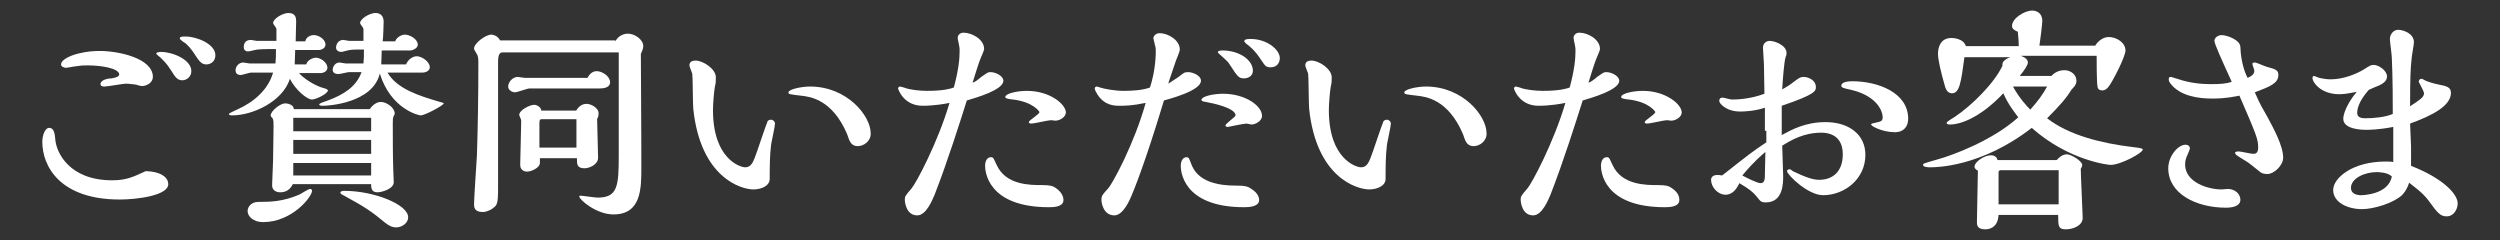 <?xml version="1.0" encoding="utf-8"?>
<!-- Generator: Adobe Illustrator 25.1.0, SVG Export Plug-In . SVG Version: 6.00 Build 0)  -->
<svg version="1.1" xmlns="http://www.w3.org/2000/svg" xmlns:xlink="http://www.w3.org/1999/xlink" x="0px" y="0px" width="520px"
	 height="50px" viewBox="0 0 520 50" style="enable-background:new 0 0 520 50;" xml:space="preserve">
<rect x="0" y="0" width="520" height="50" fill="#333333" stroke="none"/>
<style type="text/css">
	.st0{fill:#FFFFFF;}
</style>
<g id="レイヤー_1">
</g>
<g id="レイヤー_2">
</g>
<g id="レイヤー_3">
	<g>
		<g>
			<path class="st0" d="M35,38.3c0,2.4-6.6,3.2-10.1,3.2c-12.4,0-16.1-6.9-16.1-12c0-1.4,0.6-2.9,1.4-2.9c1.1,0,1.2,1.3,1.3,2.4
				c0.2,2.7,2.9,8.5,11.8,8.5c3,0,4.4-0.7,7-1.9C33.8,35.7,35,37.1,35,38.3z M29.5,17.9c-0.2,0-1-0.2-1.2-0.3
				c-0.3,0-1.4-0.2-2.1-0.2c-0.6,0-3.8,0.6-4.5,0.6c-0.1,0-0.8,0-0.8-0.5c0-0.9,1.6-1.2,2.3-1.2c0.6-0.1,1.6-0.3,1.6-0.8
				c0-1.3-3.8-1.9-6.5-1.9c-1.2,0-1.3,0-2.6,0.2c-0.3,0-1.6,0.3-2,0.3c-0.3,0-1-0.2-1-0.7c0-1.3,3.6-2.8,8.1-2.8
				c3.8,0,11,1.5,11,5.4C31.8,17.2,30.5,17.9,29.5,17.9z M37.9,16.7c-0.8,0-1.3-0.5-1.7-1.1c-1.1-1.7-1.5-2.4-2.8-3.6
				c-0.3-0.2-0.9-0.8-0.9-0.8c0-0.4,0.8-0.4,1-0.4c2.4,0,6.3,1.6,6.3,4C39.8,15.9,38.9,16.7,37.9,16.7z M42.9,13.4
				c-0.8,0-1.3-0.5-1.8-1.2c-0.8-1.2-1.4-2.2-2.4-3.1c-0.1-0.1-1.3-0.8-1.3-1.1c0-0.4,0.4-0.4,1.3-0.4c2.1,0,6.1,1.5,6.1,3.9
				C44.8,12.7,43.9,13.4,42.9,13.4z"/>
			<path class="st0" d="M62.1,15.1c1.1,1.3,3.3,2.6,4.8,3.1c0.8,0.2,1.3,0.4,1.3,0.6c0,0.7-2.5,1.9-3.3,1.9c-1.1,0-3.5-2.1-4.6-4.3
				c-1.5,4.7-7.7,7.6-12,7.6c-0.2,0-0.7,0-0.7-0.3c0-0.1,1.2-0.7,1.7-0.9c3.6-1.6,6.5-4.2,7.5-7.7c-2.4,0-3.8,0-4.6,0
				c-0.3,0-1.8,0.5-2.1,0.5c-0.7,0-1.1-0.3-1.1-1c0-0.8,0.7-1.6,1.6-1.6c0.2,0,1.1,0.2,1.3,0.2h5.4c0.1-1,0.1-1.7,0.1-3
				c-0.8,0-2.8,0-3.8,0.1c-0.3,0-1.7,0.4-2,0.4c-0.6,0-0.9-0.4-0.9-0.9c0-0.4,0.1-1.5,1.5-1.5c0.1,0,1,0.2,1.2,0.2h4.1V6
				c0-0.2-0.7-1-0.7-1.2c0-0.9,2-2.1,3.2-2.1c1.6,0,1.6,1.2,1.6,1.8c0,0.6-0.1,3.5-0.1,4.1h2c0.2-1,1.2-1.3,1.8-1.3
				c0.9,0,2.4,0.8,2.4,2c0,0.7-0.8,1.1-1.4,1.1h-4.9l-0.1,3h2.4c0.2-0.9,1.4-1.4,2-1.4c1,0,2.4,1,2.4,2.1c0,0.7-0.8,1.1-1.4,1.1
				H62.1z M54.7,46.2c-2,0-3.2-1.2-3.2-2.3c0-0.9,0.8-1.9,2.2-1.9c2.7,0,5.2-0.1,8.5-1.5c0.3-0.1,1.9-1.2,2.3-1.2
				c0.2,0,0.4,0.1,0.4,0.4C64.9,40.9,60.8,46.2,54.7,46.2z M76.9,22.7c0.9-1.3,1.9-1.5,2.3-1.5c1.2,0,2.9,1.2,2.9,2.4
				c0,0.1,0,0.2-0.2,0.5c-0.2,0.5-0.2,0.7-0.2,1.5c0,3.2,0,6.6,0.1,9.8c0,0.3,0.1,2.1,0.1,2.5c0,1.4-2.5,2.1-3.4,2.1
				c-1.3,0-1.3-1-1.3-1.7H60.9c-0.5,1.1-1.4,1.7-2.6,1.7c-0.2,0-1.7,0-1.7-1.5c0-0.7,0.2-4.4,0.2-5.2c0-1.4,0.1-5.3,0.1-7.1
				c0-0.7,0-1.2-0.2-1.6c-0.2-0.2-0.4-0.4-0.4-0.6c0-0.9,2-2.5,3-2.5c0.2,0,1.8,0.1,1.8,1.2H76.9z M77.2,27.3v-2.8H61v2.8H77.2z
				 M77.2,32v-2.9H61V32H77.2z M77.2,36.5v-2.6H61v2.6H77.2z M84.5,13.3c0.5-1.1,1.5-1.6,2.2-1.6c1,0,2.7,1.1,2.7,2.3
				c0,0.5-0.5,1.1-1.6,1.1c-1.1,0-6.1,0-7.2,0c2,3.4,6.5,4.8,10.9,6.1c0.1,0,0.8,0.2,0.8,0.3c0,0.4-3.9,2.5-4.8,2.5
				c-0.4,0-6.2-1.3-8.5-8.7c-1.5,6.2-10.8,6.7-11.8,6.7c-0.3,0-0.8,0-0.8-0.3c0-0.2,1.2-0.6,1.8-0.8c3.2-1.2,5.9-2.8,7-5.9
				c-0.3,0-2.3,0-2.6,0c-0.3,0-1.8,0.4-2.2,0.4c-0.6,0-1.2-0.2-1.2-0.9s0.6-1.5,1.4-1.5c0.2,0,1.1,0.2,1.3,0.2h3.7
				c0.1-0.9,0.1-1.6,0.1-2.9h-0.7c-0.5,0-1.7,0-2.2,0.1c-0.3,0-1.5,0.4-1.8,0.4c-0.4,0-1.1-0.2-1.1-0.9c0-0.7,0.5-1.6,1.5-1.6
				c0.2,0,1,0.2,1.2,0.2h3V6c0-0.2-0.7-1-0.7-1.2c0-0.9,2-2.1,3.2-2.1c1.1,0,1.7,0.7,1.7,1.8c0,0.6-0.1,3.5-0.2,4.1h2.6
				c0.3-0.9,1.4-1.4,2-1.4c1,0,2.7,0.9,2.7,2.1c0,0.7-1,1.2-1.6,1.2h-5.9c0,0.4-0.1,2.4-0.1,2.9H84.5z M70.8,40.1
				c0-0.4,0.6-0.4,0.9-0.4c6,0,13.2,2.8,13.2,5.5c0,1.2-1.3,2.1-2.5,2.1c-0.8,0-1.4-0.3-2.2-0.9c-2.9-2.4-4.2-3.3-8.8-5.8
				C71.3,40.6,70.8,40.3,70.8,40.1z"/>
			<path class="st0" d="M128,8.6c0.6-1.2,1.8-1.6,2.6-1.6c1.4,0,3.2,1.2,3.2,2.6c0,0.4-0.2,1-0.5,1.6c0.1,14.3,0.1,23.2,0.1,23.6
				c0,4.4,0,9.8-5.8,9.8c-3.6,0-7.1-3.1-7.1-3.7c0-0.2,0.1-0.2,0.2-0.2c0.5,0,3,0.4,3.6,0.4c4.2,0,4.4-2.4,4.4-8.9V10.9h-24.2
				c-0.9,0-0.9,1.3-0.9,2.3c0,3.6,0,21.6,0,25.7c0,1.8,0,3.3-0.5,3.9c-0.7,0.8-1.9,1.3-2.7,1.3c-1.8,0-1.8-1.1-1.8-1.7
				c0-0.9,0.5-8.5,0.6-10.1c0.2-5.8,0.3-13,0.3-18.9c0-1.2,0-1.7-0.4-2.3c-0.2-0.3-0.5-0.8-0.5-1c0-1.1,2.4-2.9,3.6-2.9
				c0.4,0,1.4,0.3,1.8,1.2H128z M122.2,16.2c0.2-0.4,0.8-1.4,1.9-1.4c1.2,0,2.8,1.1,2.8,2.3s-1.5,1.3-2.2,1.3h-14.6
				c-0.4,0-2.5,0.8-3,0.8s-1.4-0.4-1.4-1.2c0-0.9,0.9-2,2-2c0.2,0,1.2,0.2,1.5,0.2H122.2z M119.9,22.9c0.3-0.4,0.9-1.3,2.1-1.3
				c1,0,2.5,0.9,2.5,1.9c0,0.6-0.1,1-0.3,1.2c0,1.2,0.2,6.8,0.2,8.1c0,1.5-1.9,2.2-2.8,2.2c-1.6,0-1.6-0.8-1.6-2.1h-7.7v1
				c0,1-1.8,1.8-2.7,1.8c-0.2,0-1.4-0.1-1.4-1.4c0-0.7,0.2-7.4,0.2-8.7c0-0.2,0-0.4,0-0.6c0-0.2-0.4-0.9-0.4-1.1
				c0-1,2.2-2.1,3.1-2.1c0.5,0,1.4,0.4,1.5,1.2H119.9z M119.9,30.7v-5.9h-7.3c-0.4,0-0.4,0.5-0.4,0.9v5H119.9z"/>
			<path class="st0" d="M160.4,24.9c0.4,0,0.8,0.4,0.8,0.8c0,0.6-0.7,3.6-0.8,4.3c-0.3,2.4-0.3,4.8-0.3,7.2c0,1.5-1.8,2.2-3.4,2.2
				c-2.5,0-11-2.4-12.5-16.8c-0.1-1.1-0.1-6.7-0.2-7.2c0-0.2-0.6-1.5-0.6-1.8c0-0.9,0.8-1,1.3-1c1.5,0,4.2,1.7,4.2,3.5
				c0,0.6,0,1.2-0.2,1.9c-0.2,1.1-0.4,3.7-0.4,4.9c0,10.2,5.7,11.9,6.7,11.9c1.3,0,1.7-1.1,2.5-3.4c0.3-0.9,1.9-5.6,2.1-6
				C159.6,25.2,159.8,24.9,160.4,24.9z M178.4,30.4c-0.7,0-1.2-0.3-1.5-0.8c-0.2-0.2-0.6-1.4-0.7-1.7c-3.1-7.3-7.8-7.8-9.6-8
				c-2.5-0.3-2.6-0.3-2.6-0.7c0-0.6,2.6-1.2,4.5-1.2c7.7,0,12.6,6.1,12.6,9.7C181.2,29.3,179.7,30.4,178.4,30.4z"/>
			<path class="st0" d="M204.1,16c1.2-0.8,1.3-1,1.9-1c1.1,0,2.7,0.8,2.7,1.8c0,1.9-5.6,3.5-7.6,4.1c-1.3,4.1-4,12.7-6.7,19.6
				c-0.4,0.9-1.7,4.3-3.6,4.3c-2.3,0-2.6-2.7-2.6-3.3c0-0.6,0.1-0.8,1.4-2.3c0.9-1,5.5-9.6,7.9-17.8c-0.9,0.2-3.2,0.6-5.6,0.6
				c-4,0-5.1-3.5-5.1-3.6c0-0.3,0.3-0.4,0.4-0.4s0.3,0.1,0.8,0.2c1.2,0.5,3.4,0.7,4.8,0.7c3.3,0,4.8-0.4,5.6-0.7
				c1-3.7,1.2-6,1.2-7.5c0-0.6,0-0.8-0.1-1.2c0-0.2-0.3-1.3-0.3-1.6c0-0.7,0.6-1.1,1.2-1.1c1.8,0,4.3,1.4,4.3,3.4
				c0,0.3-0.6,1.6-0.8,2.1c-0.2,0.4-1.4,4.2-1.6,4.9C202.7,17.1,203.3,16.7,204.1,16z M221.2,41.6c0,1.4-1.9,1.5-3,1.5
				c-12.9,0-13.3-7.6-13.3-8.6c0-0.8,0.3-1.8,1.2-1.8c0.5,0,0.5,0.1,1.2,1.6c1.9,4.2,6.9,4.2,9.5,4.2c1.7,0,2.2,0.2,2.8,0.6
				C221.2,40.2,221.2,41.4,221.2,41.6z M219.5,25.1c-0.1,0-0.7-0.1-0.9-0.1c-0.6,0-3.4,0.7-4.1,0.7c-0.1,0-0.5,0-0.5-0.3
				c0-0.4,2.2-1.6,2.2-2.1c0-0.1-1.3-2.1-5.5-2.6c-0.9-0.1-1.6-0.2-1.6-0.5c0-0.8,2.6-1.3,4.5-1.3c4.8,0,8.1,2.8,8.1,4.5
				C221.7,24.3,220.5,25.1,219.5,25.1z"/>
			<path class="st0" d="M245,16.1c1.2-0.9,1.3-1.1,2.1-1.1c1,0,2.7,0.7,2.7,1.8c0,2.1-6.7,3.8-7.7,4.1c-4,13.3-6.4,19-6.7,19.7
				c-0.4,1-1.8,4.2-3.6,4.2c-2.3,0-2.7-2.6-2.7-3.2c0-0.9,0.2-1.1,1.3-2.3c1-1,5.6-9.6,7.9-17.9c-2.8,0.6-4.4,0.6-5.4,0.6
				s-3.1,0-4.6-2.3c-0.2-0.3-0.6-1-0.6-1.3c0-0.2,0.2-0.4,0.4-0.4s0.4,0.1,0.7,0.2c0.9,0.3,3.1,0.7,4.9,0.7c1.7,0,3.9-0.1,5.5-0.7
				c1.2-3.7,1.2-7,1.2-7.5s0-0.9-0.2-1.4c0-0.2-0.3-1.2-0.3-1.3c0-0.6,0.6-1.1,1.3-1.1c1.7,0,4.2,1.4,4.2,3.4c0,0.4-0.6,1.8-0.8,2.3
				c-0.2,0.7-1.4,4-1.6,4.8C243.4,17.1,244.3,16.6,245,16.1z M261.9,41.6c0,1.4-2.1,1.5-3.1,1.5c-13.1,0-13.2-7.9-13.2-8.6
				c0-1.1,0.5-1.8,1.2-1.8c0.5,0,0.6,0.4,0.9,1.2c0.5,1.4,1.9,4.7,9.2,4.7c2.2,0,2.7,0.2,3.4,0.7C261.9,40.3,261.9,41.4,261.9,41.6z
				 M249.9,20.8c0-0.8,2.6-1.3,4.5-1.3c4.6,0,8.1,2.5,8.1,4.6c0,1.1-1.4,1.8-2.2,1.8c-0.1,0-0.9-0.2-1-0.2c-0.6,0-3.8,0.7-3.9,0.7
				c-0.1,0-0.5,0-0.5-0.3c0-0.4,2.1-1.8,2.1-2.1c0-1.5-4.5-2.5-6.2-2.8C250,21.1,249.9,20.9,249.9,20.8z M258.7,16.3
				c-0.3,0-0.9,0-1.5-0.8c-0.3-0.3-1.4-2.1-1.7-2.5c-0.3-0.4-2.2-2-2.2-2.1c0-0.4,0.7-0.4,1-0.4c3.5,0,6.3,2,6.3,4.2
				C260.6,15.7,259.8,16.3,258.7,16.3z M258.8,8.6c0-0.5,0.9-0.5,1.3-0.5c3.4,0,6.1,2.2,6.1,4c0,0.7-0.4,1.9-1.9,1.9
				c-0.9,0-1.1-0.2-1.9-1.4c-1.4-2.2-2.5-3-3.3-3.6C259.1,8.9,258.8,8.7,258.8,8.6z"/>
			<path class="st0" d="M288.5,24.9c0.4,0,0.8,0.4,0.8,0.8c0,0.6-0.7,3.6-0.8,4.3c-0.3,2.4-0.3,4.8-0.3,7.2c0,1.5-1.8,2.2-3.4,2.2
				c-2.5,0-11-2.4-12.5-16.8c-0.1-1.1-0.1-6.7-0.2-7.2c0-0.2-0.6-1.5-0.6-1.8c0-0.9,0.8-1,1.3-1c1.5,0,4.2,1.7,4.2,3.5
				c0,0.6,0,1.2-0.2,1.9c-0.2,1.1-0.4,3.7-0.4,4.9c0,10.2,5.7,11.9,6.7,11.9c1.3,0,1.7-1.1,2.5-3.4c0.3-0.9,1.9-5.6,2.1-6
				C287.7,25.2,288,24.9,288.5,24.9z M306.5,30.4c-0.7,0-1.2-0.3-1.5-0.8c-0.2-0.2-0.6-1.4-0.7-1.7c-3.1-7.3-7.8-7.8-9.6-8
				c-2.5-0.3-2.6-0.3-2.6-0.7c0-0.6,2.6-1.2,4.5-1.2c7.7,0,12.6,6.1,12.6,9.7C309.3,29.3,307.8,30.4,306.5,30.4z"/>
			<path class="st0" d="M332.2,16c1.2-0.8,1.3-1,1.9-1c1.1,0,2.7,0.8,2.7,1.8c0,1.9-5.6,3.5-7.6,4.1c-1.3,4.1-4,12.7-6.7,19.6
				c-0.4,0.9-1.7,4.3-3.6,4.3c-2.3,0-2.6-2.7-2.6-3.3c0-0.6,0.1-0.8,1.4-2.3c0.9-1,5.5-9.6,7.9-17.8c-0.9,0.2-3.2,0.6-5.6,0.6
				c-4,0-5.1-3.5-5.1-3.6c0-0.3,0.3-0.4,0.4-0.4s0.3,0.1,0.8,0.2c1.2,0.5,3.4,0.7,4.8,0.7c3.3,0,4.8-0.4,5.6-0.7
				c1-3.7,1.2-6,1.2-7.5c0-0.6,0-0.8-0.1-1.2c0-0.2-0.3-1.3-0.3-1.6c0-0.7,0.6-1.1,1.2-1.1c1.8,0,4.3,1.4,4.3,3.4
				c0,0.3-0.6,1.6-0.8,2.1c-0.2,0.4-1.4,4.2-1.6,4.9C330.8,17.1,331.4,16.7,332.2,16z M349.3,41.6c0,1.4-1.9,1.5-3,1.5
				c-12.9,0-13.3-7.6-13.3-8.6c0-0.8,0.3-1.8,1.2-1.8c0.5,0,0.5,0.1,1.2,1.6c1.9,4.2,6.9,4.2,9.5,4.2c1.7,0,2.2,0.2,2.8,0.6
				C349.4,40.2,349.3,41.4,349.3,41.6z M347.6,25.1c-0.1,0-0.7-0.1-0.9-0.1c-0.6,0-3.4,0.7-4.1,0.7c-0.1,0-0.5,0-0.5-0.3
				c0-0.4,2.2-1.6,2.2-2.1c0-0.1-1.3-2.1-5.5-2.6c-0.9-0.1-1.6-0.2-1.6-0.5c0-0.8,2.6-1.3,4.5-1.3c4.8,0,8.1,2.8,8.1,4.5
				C349.8,24.3,348.6,25.1,347.6,25.1z"/>
			<path class="st0" d="M367.1,27.2c0-1.9,0-3.2,0-4.8c-2,0.7-4.3,0.8-5.1,0.8c-3,0-4.4-1.7-4.4-2.2c0-0.4,0.2-0.7,0.7-0.7
				c0.3,0,1.5,0.4,1.9,0.4c0.8,0,3.6,0,6.8-1.2c0-1.4-0.1-4.8-0.1-6.1c0-0.5-0.2-2.9-0.2-3.5c0-1.1,1-1.4,1.3-1.4
				c1.3,0,3.6,1,3.6,2.5c0,0.2,0,0.4-0.2,0.9c-0.3,0.9-0.6,4.8-0.7,6.7c0.9-0.5,1.7-1,2.3-1.5c1.2-0.9,1.5-1.1,2.1-1.1
				c1.1,0,2.6,0.7,2.6,2.1c0,0.8,0,1.5-7.1,3.9c0,2.4,0,4.2,0,6.1c2-1.1,4.9-2.7,9.1-2.7c4.9,0,8.3,2.6,8.3,6.8
				c0,5.1-4.4,8.4-8.8,8.4c-3.2,0-7.5-4.3-7.5-5c0-0.2,0.2-0.4,0.6-0.4c0.1,0,0.5,0.3,0.6,0.4c2.7,1.3,4.2,1.8,5.5,1.8
				c2.8,0,4.9-1.7,4.9-5.3c0-3.2-1.9-4.5-4.5-4.5c-2.1,0-4.7,0.5-8.1,2.7c0,0.9,0.2,5.3,0.2,6.3c0,1.5,0,5.5-3.6,5.5
				c-1,0-1.1-0.2-1.9-1.2c-0.8-1-1.6-1.6-3.6-2.8c-0.5,1-1.3,2.4-2.9,2.4c-1.6,0-3-1.6-3-3.1c0-0.8,0.8-1,1.2-1c0.3,0,0.7,0,1.1,0.1
				c5.6-4.4,6.2-4.9,9.2-6.9V27.2z M366.2,38.1c0.9,0,0.9-1,0.9-1.9c0-0.6,0.1-3.8,0.1-4.6c-0.8,0.7-2.4,2-4.8,4.9
				C363.7,37.2,365.6,38.1,366.2,38.1z M394.1,27.5c-2.4,0-4.9-1.2-4.9-1.6c0-0.2,0.1-0.2,1.4-0.5c0.6-0.1,1-0.3,1-1
				c0-1.2-1.1-4.4-6.5-5.7c-1.9-0.4-2.1-0.5-2.1-0.9c0-0.8,1.6-0.9,2.3-0.9c5.2,0,11.6,2.3,11.6,7.8
				C396.9,26.2,396.1,27.5,394.1,27.5z"/>
			<path class="st0" d="M401.4,34.8c-0.6,0-1.4-0.1-1.4-0.5c0-0.3,0.1-0.3,3.2-1.2c2.6-0.7,11.2-3.8,16.6-8.7
				c-0.6-0.8-2.2-2.8-3.1-5c-5.1,5.4-9.3,6.5-11,6.5c-0.2,0-0.8,0-0.8-0.3c0-0.2,0.1-0.3,1.7-1.3c3.6-2.4,8.2-7,9.9-10.6
				c0-0.5-0.1-1.1,1.6-1.8h-9.5c-0.7,5.2-1,7.5-2.6,7.5c-1.1,0-1.4-1.2-1.6-2c-0.6-2.1-1.3-4.9-1.3-6.2c0-1.5,0.6-3.3,2.8-3.3
				c0.1,0,2.5,0,3,1.7h11c0-1-0.1-2-0.2-3c-0.7-0.3-1.2-0.6-1.2-1.2c0-1.6,2.6-3.2,4.2-3.2c0.8,0,2.1,0.4,2.1,2.2
				c0,0.5-0.5,4.6-0.6,5.1h11.6c0.6-1,1.7-1.8,2.8-1.8c1.7,0,3.5,1.2,3.5,2.8c0,1.3-2.8,6.7-3.5,7.5c-0.3,0.4-0.7,0.8-1.3,0.8
				c-0.4,0-0.9-0.1-1-0.7c-0.2-0.8-0.2-5.4-0.2-6.5h-15.8c0.9,0.3,1.5,0.8,1.5,1.4c0,0.5-0.7,1.6-1.7,2.8h6.6
				c0.7-0.8,1.7-1.2,2.7-1.2c1.3,0,2.5,0.9,2.5,2.2c0,0.9-0.7,1.5-1,1.8c-1.1,1.8-2.4,3.3-5.1,6c4.5,3.5,11.2,5.2,17.9,6
				c0.8,0.1,2,0.2,2,0.5c0,0.7-4.6,3.2-6.7,3.2c-0.3,0-8.6-0.8-16.4-7.7C412,34.8,402.6,34.8,401.4,34.8z M415.7,44.6
				c-0.1,3.1-2.4,3.1-2.8,3.1c-1.7,0-1.7-1-1.7-1.5c0-1.7,0.2-9.1,0.2-10.7c-0.2-0.1-0.7-0.4-0.7-0.8c0-1.1,2.1-2.4,3.4-2.4
				c1,0,1.3,0.6,1.4,1h12.3c0.4-0.5,1.2-1.2,2.1-1.2s3.2,1.4,3.2,2.2c0,0.3-0.1,0.5-0.3,0.8c0,1.3,0.4,9.6,0.4,10.2
				c0,1.7-2.1,2.4-3.5,2.4c-1.6,0-1.6-0.7-1.6-3H415.7z M428.2,35.4h-12c-0.3,0-0.5,0.1-0.5,0.5v6.6h12.5V35.4z M418.7,18
				c1.3,2.4,2.9,4.1,3.6,4.8c1.6-1.8,2.5-3,3.5-4.8H418.7z"/>
			<path class="st0" d="M463,43.2c-6.2,0-12-2.9-12-8.2c0-2.5,2-4.9,3.6-4.9c0.5,0,0.9,0.3,0.9,0.8c0,0.1-0.2,0.6-0.5,1.3
				c-0.3,0.6-0.5,1.3-0.5,2c0,3.7,4.7,5.2,7.6,5.2c0.2,0,1.2-0.1,1.3-0.1c1.2,0,2.6,0.8,2.6,2.3C466,42.5,465.1,43.2,463,43.2z
				 M471.5,24.1c1.3,2.4,3.4,6.2,3.4,8.7c0,1.6-1.9,3.4-3.3,3.4c-0.8,0-1.3-0.2-1.7-0.6c-0.9-0.7-2.2-1.8-2.6-2
				c-1.6-1-2.4-1.4-2.4-1.8c0-0.3,0.5-0.3,0.8-0.3c0.4,0,2.5,0.5,3,0.5c0.8,0,1-0.6,1-1.3c0-1.8-0.4-2.7-3.9-10.8
				c-1.2,0.2-2.7,0.6-5.7,0.6c-2.8,0-6.7-0.5-8.7-3.2c-0.2-0.3-0.3-0.5-0.3-0.8c0-0.4,0.1-0.5,0.5-0.5c0.1,0,1.2,0.4,1.3,0.4
				c2.6,0.9,5.1,1.1,6.9,1.1c2.1,0,3.4-0.1,4.4-0.5c-2.2-4.8-3.6-7.9-3.6-8.5c0-0.7,0.8-1.2,1.5-1.2c1.1,0,3.9,1,3.9,2.5
				c0.1,3.4,1.2,5.9,1.5,6.4c0.7-0.3,1.4-0.7,1.4-1.5c0-0.2-0.4-1.2-0.4-1.4c0-0.3,0.3-0.3,0.6-0.3c0.2,0,2,0.8,2.4,0.9
				c1.9,0.5,2.4,0.7,2.4,1.7c0,1.7-1.7,2.4-4.9,3.6C469.6,20.5,469.8,21.2,471.5,24.1z"/>
			<path class="st0" d="M511.2,42.3c0,1.2-0.8,2.7-2.3,2.7c-1.3,0-1.9-0.7-3.7-3.2c-0.6-0.8-1.2-1.6-4.1-3.8
				c-0.5,1.6-1.3,2.4-1.5,2.6c-1.7,1.6-5.8,2.9-8.3,2.9c-3,0-6-1.4-6-4c0-2.4,3.9-5.9,10.9-5.9c0.5,0,1.1,0,1.6,0.1
				c0-3.7,0-4.8,0-7.3c-3.1,0.6-5,0.6-5.7,0.6c-0.9,0-4.7-0.1-4.7-2.3c0-1,0.8-3.2,2.8-5.6c-1.1,0.2-2.4,0.5-3.6,0.5
				c-4,0-5.6-2.6-5.6-3.3c0-0.1,0-0.5,0.3-0.5c0,0,0.7,0.2,0.8,0.3c0,0,1.2,0.4,2.7,0.4c2.6,0,5.4-1.1,7.1-2.2
				c0.8-0.5,1.2-0.8,1.8-0.8c1.1,0,2.8,1.2,2.8,2.4c0,1.1-1.1,1.6-1.7,1.9c-0.3,0.1-1.7,0.7-2.1,0.9c-2.2,2.5-2.4,4.1-2.4,4.8
				c0,1,1,1.1,1.7,1.1c1.7,0,4.1-0.2,5.7-0.9c0-1.8,0-7.6-0.2-11.7c0-0.6-0.4-3.3-0.4-3.9c0-1,0.8-1.9,1.7-1.9c1,0,3.3,0.7,3.3,2.6
				c0,0.5-0.5,3-0.5,3.6c-0.2,1.7-0.3,3.9-0.3,9.7c1.8-1.2,2.9-1.8,2.9-2.7c0-0.4-1.1-2.3-1.1-2.4s0.1-0.6,0.5-0.6
				c0.1,0,0.3,0,0.4,0.1c1,0.6,2.4,0.9,3.3,1.1c1.5,0.3,2.5,0.5,2.5,1.7c0,2.7-3.8,4.7-8.5,6.4c0,0.7,0.2,4,0.2,4.7
				c0,0.6,0,3.5,0,4.1C508.2,37.1,511.2,40.4,511.2,42.3z M494.3,35.8c-2.3,0-5.3,1.2-5.3,3.3c0,1.2,1.2,1.5,2.1,1.5
				c0.3,0,5.7-0.1,6.4-3.9C496.6,35.8,494.6,35.8,494.3,35.8z"/>
		</g>
	</g>
</g>
</svg>
